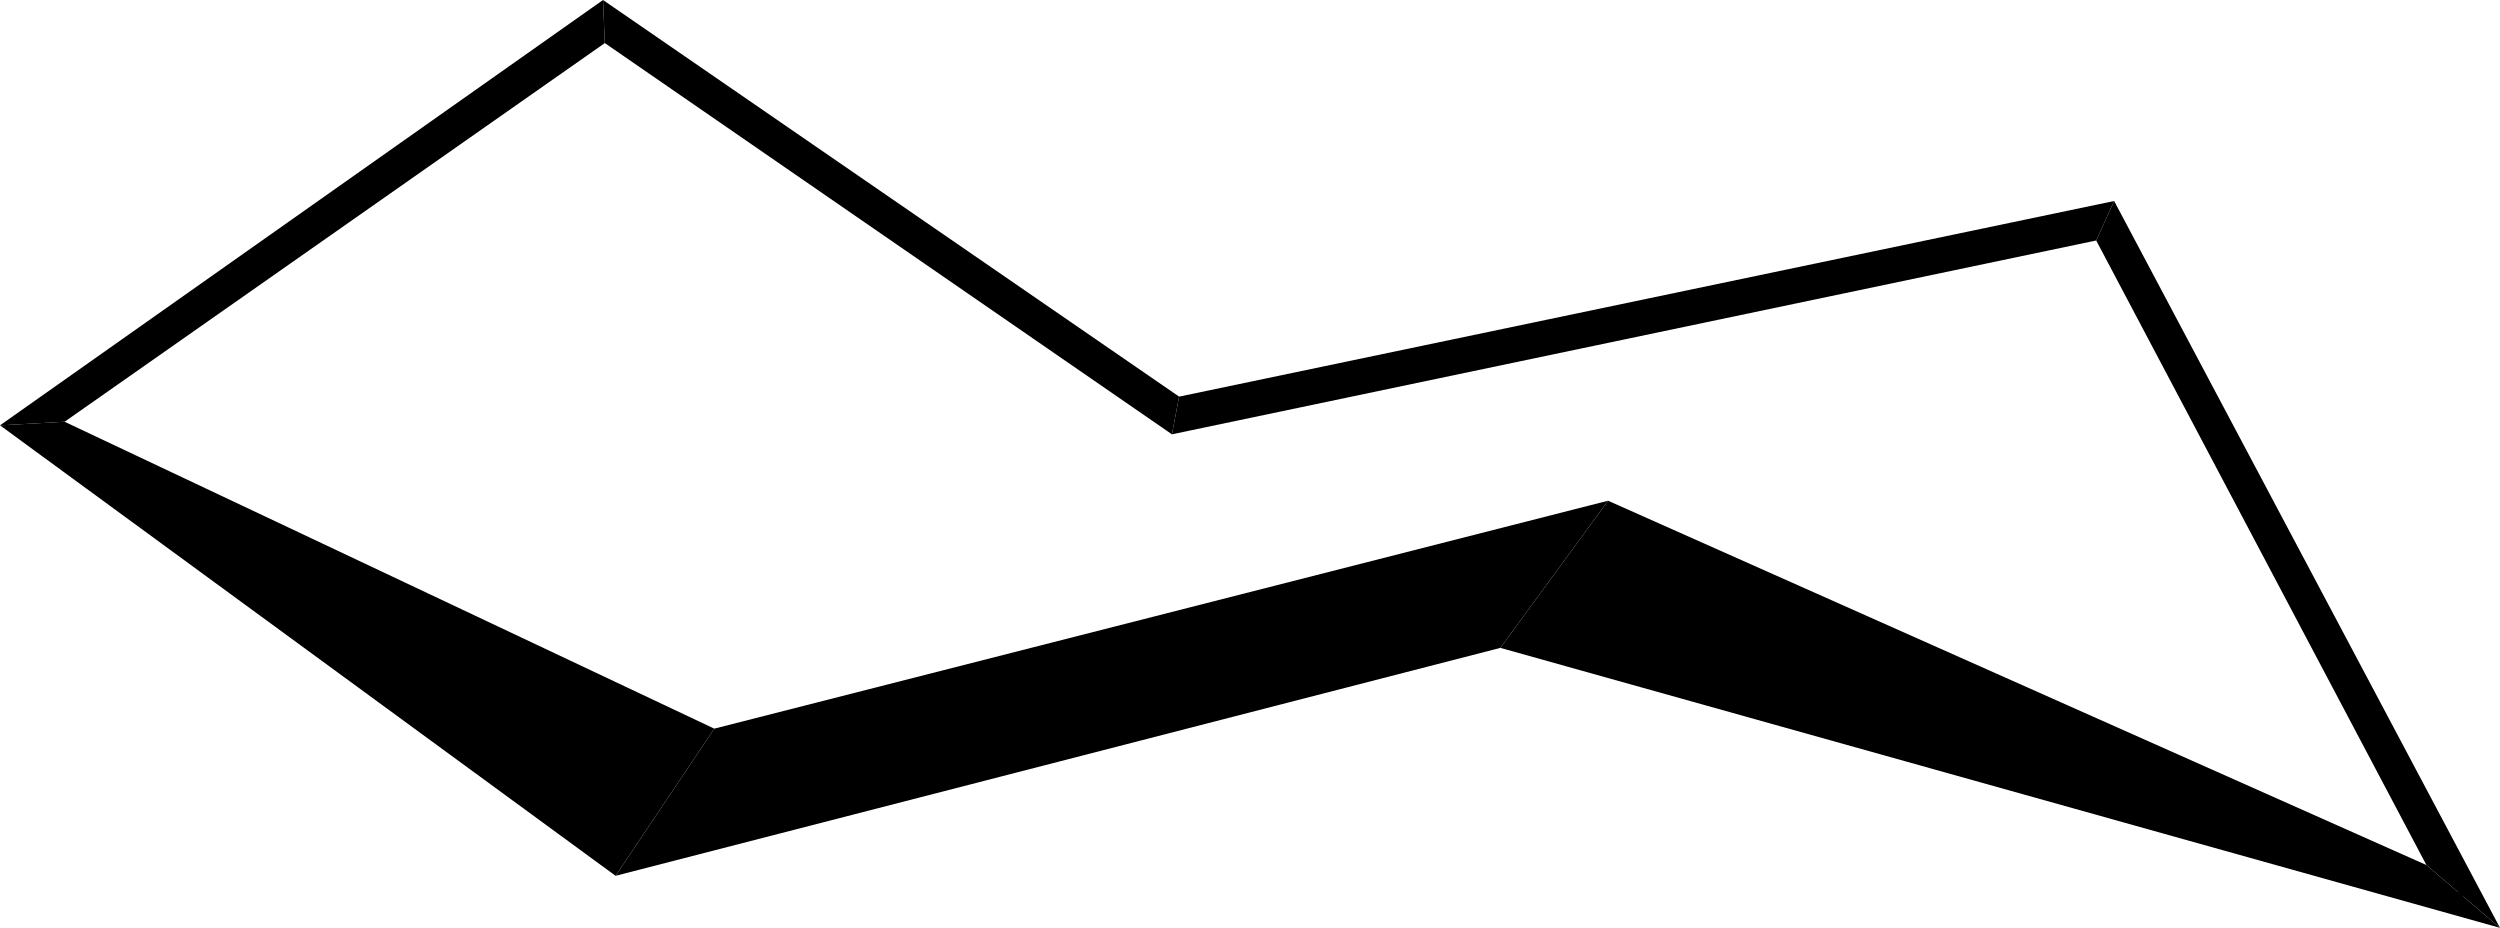 <?xml version="1.0" encoding="UTF-8"?>
<svg baseProfile="tiny" version="1.2" viewBox="0 0 139.3 51.7" xml:space="preserve" xmlns="http://www.w3.org/2000/svg">
	<line x1="86.4" x2="37.2" y1="32" y2="44.7" fill="none" stroke="#000" stroke-miterlimit="2" stroke-width=".146"/>
	<polygon points="89.6 27.9 83.6 36.1 34.3 48.8 39.8 40.6" fill-rule="evenodd"/>
	<line x1="137.4" x2="86.9" y1="50.3" y2="31.9" fill="none" stroke="#000" stroke-miterlimit="2" stroke-width=".146"/>
	<polygon points="135.2 48.2 139.3 51.7 83.6 36.1 89.6 27.9 135.2 48.2 135.2 48.2" fill-rule="evenodd"/>
	<line x1="117.5" x2="137.2" y1="12.5" y2="50" fill="none" stroke="#000" stroke-miterlimit="2" stroke-width=".146"/>
	<polygon points="116.8 13.4 117.8 11.2 139.3 51.7 135.2 48.2 116.8 13.4" fill-rule="evenodd"/>
	<line x1="65.6" x2="117.1" y1="23.2" y2="12.3" fill="none" stroke="#000" stroke-miterlimit="2" stroke-width=".146"/>
	<polygon points="65.3 24.2 65.7 22.1 117.8 11.2 116.8 13.4 65.3 24.2" fill-rule="evenodd"/>
	<line x1="1.9" x2="36.8" y1="23.9" y2="44.5" fill="none" stroke="#000" stroke-miterlimit="2" stroke-width=".146"/>
	<polygon points="0 23.7 3.6 23.5 39.8 40.6 34.3 48.8 0 23.7" fill-rule="evenodd"/>
	<line x1="33.5" x2="1.9" y1="1.4" y2="23.5" fill="none" stroke="#000" stroke-miterlimit="2" stroke-width=".146"/>
	<polygon points="33.6 0 33.7 2.4 3.6 23.5 0 23.7 33.6 0" fill-rule="evenodd"/>
	<line x1="65.3" x2="33.8" y1="23" y2="1.4" fill="none" stroke="#000" stroke-miterlimit="2" stroke-width=".146"/>
	<polygon points="65.7 22.1 65.3 24.2 33.7 2.4 33.6 0 65.7 22.1" fill-rule="evenodd"/>
</svg>
